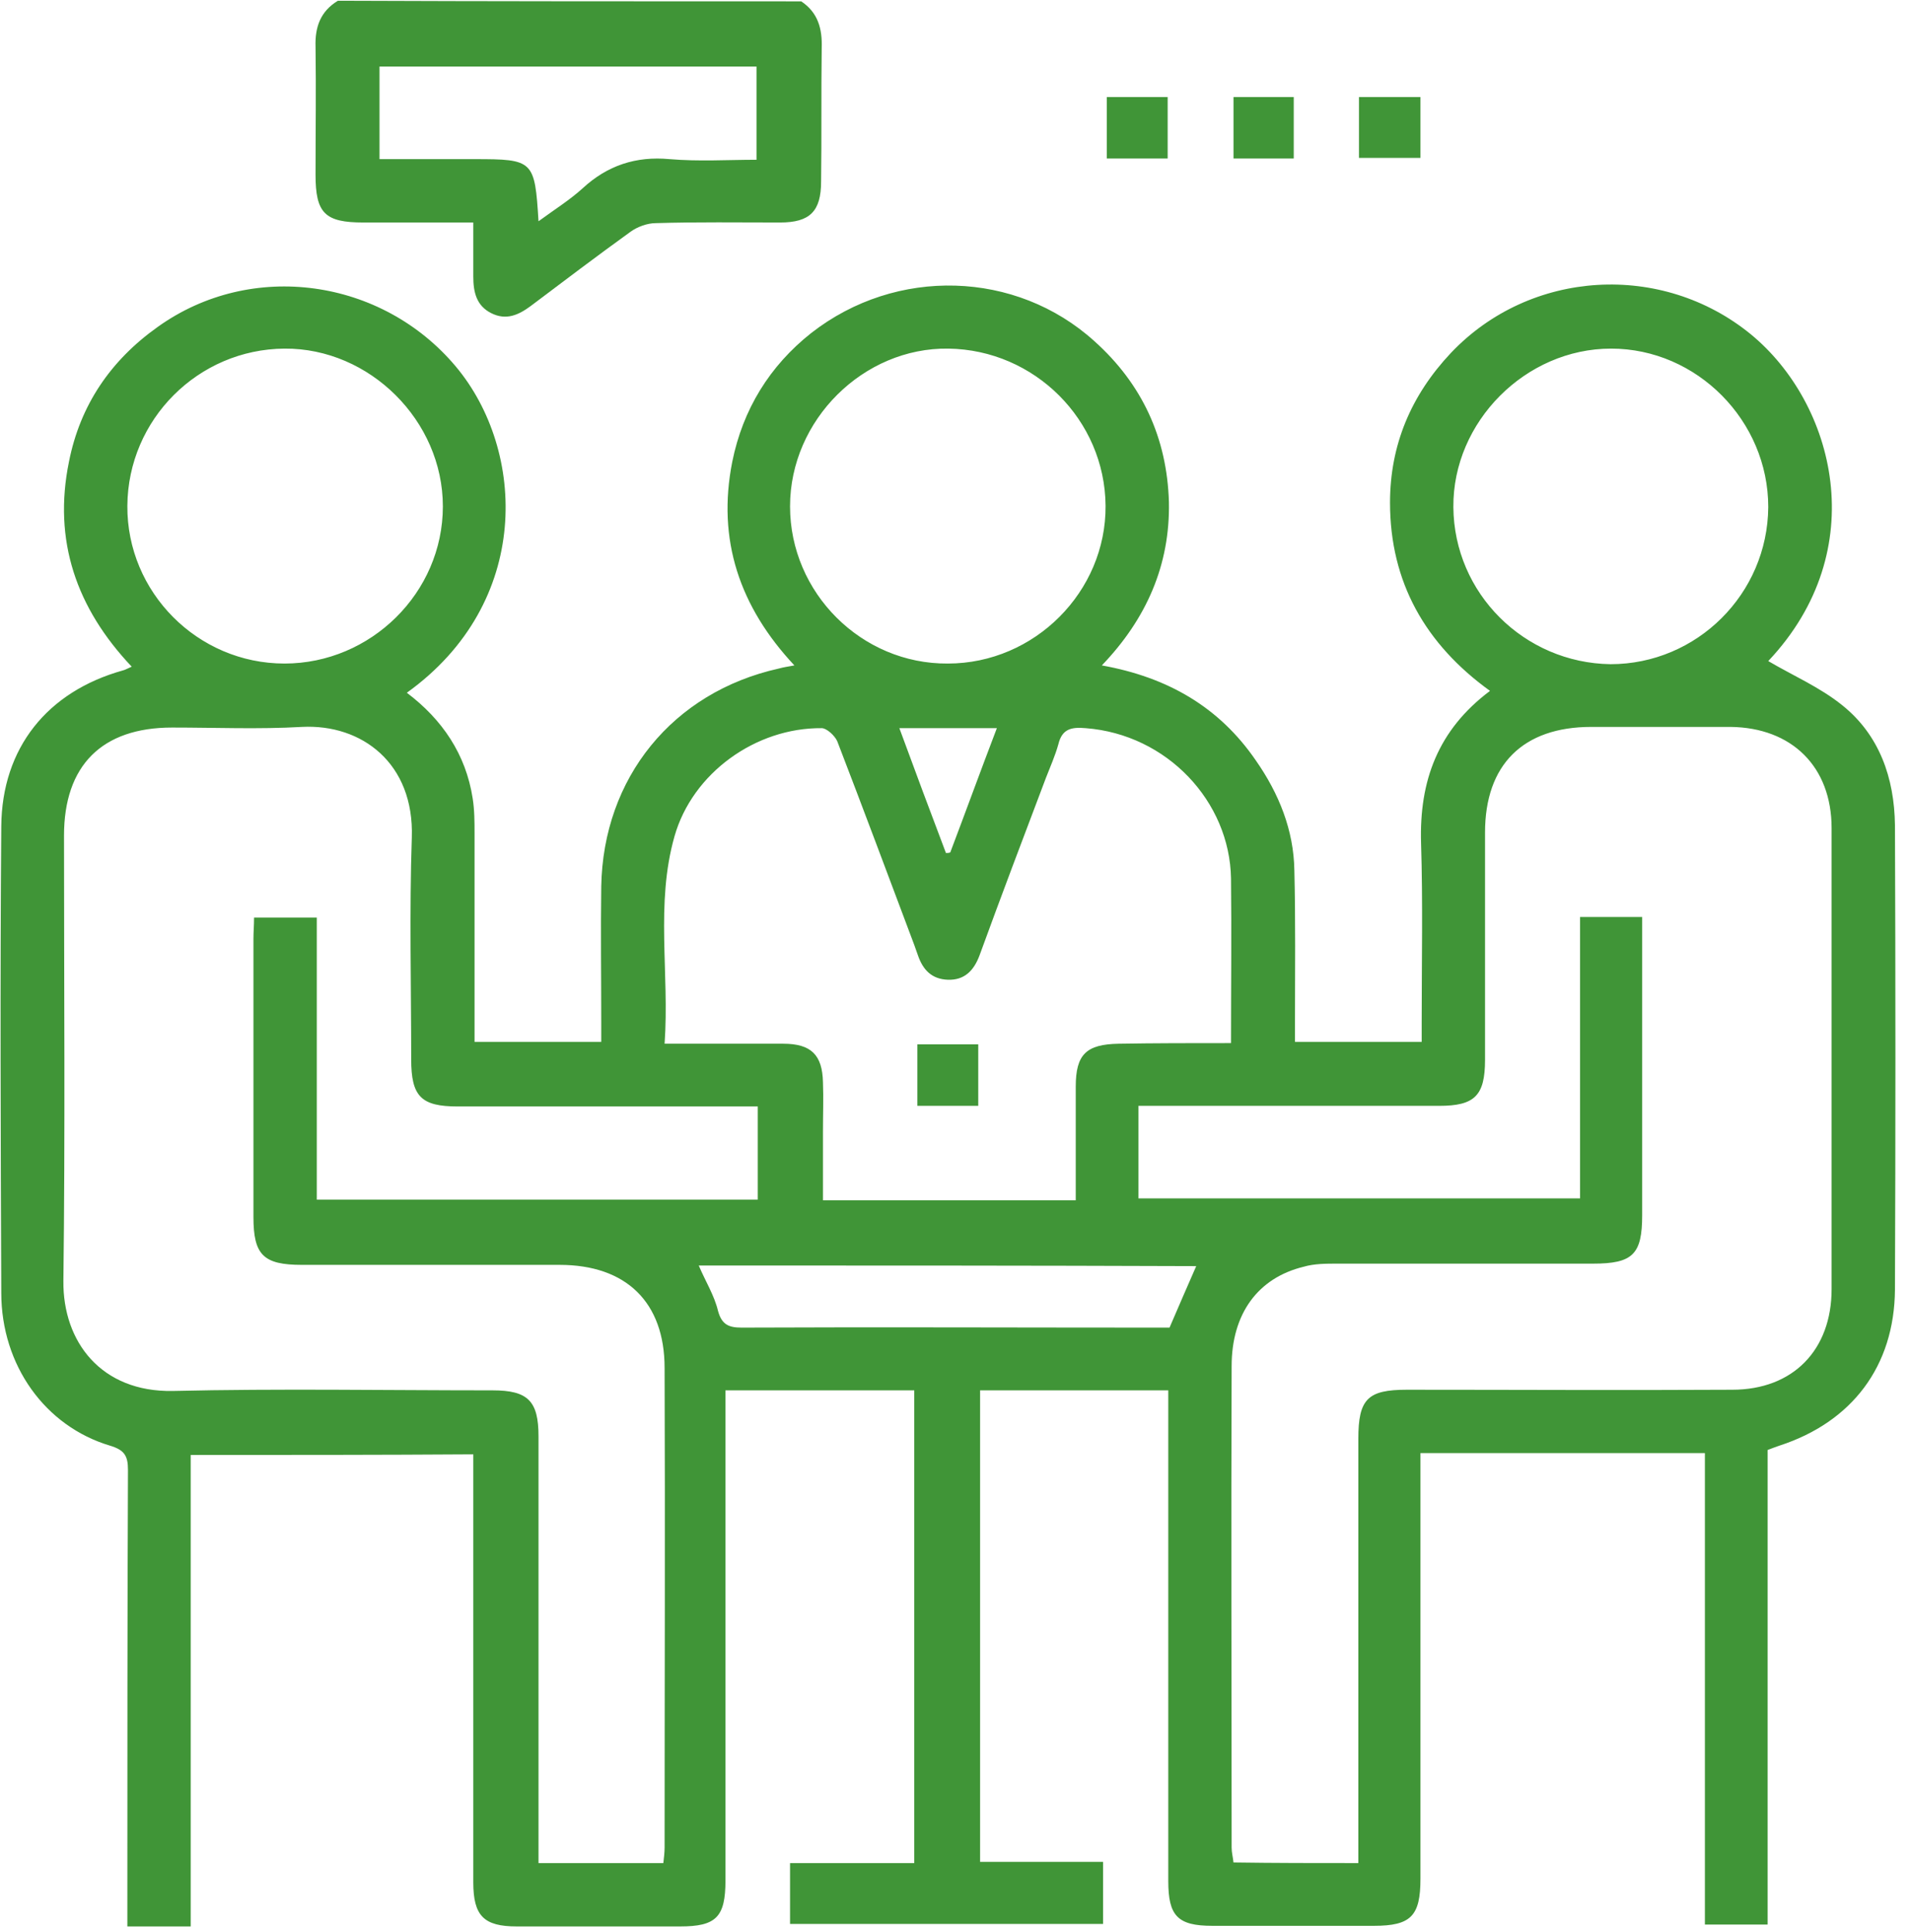 <?xml version="1.0" encoding="UTF-8"?> <svg xmlns="http://www.w3.org/2000/svg" width="93" height="94" viewBox="0 0 93 94" fill="none"><path d="M38.992 0.066C39.808 0.61 40.02 1.396 39.989 2.333C39.959 4.509 39.989 6.655 39.959 8.832C39.959 10.282 39.415 10.826 37.964 10.826C35.939 10.826 33.944 10.796 31.919 10.857C31.496 10.857 31.012 11.038 30.68 11.28C29.048 12.459 27.446 13.668 25.844 14.877C25.239 15.33 24.635 15.602 23.91 15.239C23.184 14.877 23.033 14.212 23.033 13.456C23.033 12.61 23.033 11.763 23.033 10.826C21.189 10.826 19.436 10.826 17.683 10.826C15.809 10.826 15.356 10.373 15.356 8.499C15.356 6.414 15.386 4.358 15.356 2.273C15.325 1.306 15.598 0.55 16.444 0.036C23.97 0.066 31.496 0.066 38.992 0.066ZM26.207 10.766C26.992 10.192 27.718 9.738 28.353 9.164C29.562 8.046 30.952 7.592 32.584 7.743C34.005 7.864 35.425 7.774 36.816 7.774C36.816 6.172 36.816 4.691 36.816 3.24C30.65 3.24 24.574 3.24 18.469 3.24C18.469 4.026 18.469 4.751 18.469 5.477C18.469 6.232 18.469 6.958 18.469 7.743C20.101 7.743 21.582 7.743 23.093 7.743C25.965 7.743 26.025 7.804 26.207 10.766Z" fill="#409537"></path><path d="M9.281 70.793C9.281 78.44 9.281 86.057 9.281 93.734C8.223 93.734 7.286 93.734 6.198 93.734C6.198 93.341 6.198 93.009 6.198 92.646C6.198 85.603 6.198 78.561 6.228 71.519C6.228 70.823 6.047 70.551 5.352 70.34C2.208 69.403 0.062 66.441 0.062 62.904C0.032 55.348 0.002 47.762 0.062 40.205C0.092 36.397 2.299 33.647 5.986 32.619C6.107 32.589 6.198 32.528 6.41 32.438C3.719 29.596 2.571 26.302 3.357 22.463C3.901 19.713 5.382 17.536 7.679 15.904C12.243 12.64 18.59 13.547 22.187 17.839C25.602 21.919 25.905 29.324 19.799 33.707C21.522 35.007 22.671 36.699 23.003 38.845C23.094 39.419 23.094 39.994 23.094 40.568C23.094 43.923 23.094 47.278 23.094 50.694C25.149 50.694 27.144 50.694 29.26 50.694C29.26 50.391 29.26 50.059 29.26 49.726C29.26 47.52 29.23 45.344 29.26 43.137C29.35 37.848 32.736 33.677 37.904 32.528C38.116 32.468 38.327 32.438 38.66 32.377C36 29.536 34.882 26.271 35.637 22.463C36.151 19.924 37.451 17.808 39.476 16.206C43.617 12.972 49.45 13.154 53.258 16.599C55.586 18.685 56.795 21.315 56.886 24.428C56.946 27.48 55.797 30.11 53.621 32.377C56.825 32.951 59.334 34.402 61.117 37.002C62.235 38.603 62.961 40.387 62.991 42.351C63.051 44.8 63.021 47.218 63.021 49.666C63.021 49.998 63.021 50.331 63.021 50.694C65.107 50.694 67.072 50.694 69.187 50.694C69.187 50.391 69.187 50.059 69.187 49.726C69.187 46.825 69.248 43.923 69.157 41.021C69.066 37.999 69.973 35.52 72.512 33.616C69.369 31.349 67.646 28.327 67.646 24.458C67.646 21.647 68.673 19.229 70.608 17.174C74.477 13.093 80.884 12.731 85.207 16.267C89.287 19.622 91.161 26.755 86.053 32.165C87.232 32.861 88.562 33.435 89.65 34.311C91.463 35.762 92.189 37.848 92.219 40.145C92.249 47.671 92.249 55.227 92.219 62.753C92.189 66.471 90.133 69.191 86.597 70.34C86.415 70.4 86.264 70.461 86.023 70.551C86.023 78.229 86.023 85.906 86.023 93.643C84.995 93.643 84.028 93.643 82.97 93.643C82.97 85.996 82.97 78.38 82.97 70.703C78.345 70.703 73.812 70.703 69.127 70.703C69.127 71.035 69.127 71.368 69.127 71.73C69.127 78.289 69.127 84.848 69.127 91.407C69.127 93.22 68.673 93.704 66.86 93.704C64.23 93.704 61.601 93.704 59.001 93.704C57.309 93.704 56.855 93.22 56.855 91.528C56.855 83.971 56.855 76.385 56.855 68.829C56.855 68.466 56.855 68.103 56.855 67.65C53.803 67.65 50.81 67.65 47.697 67.65C47.697 75.266 47.697 82.883 47.697 90.591C49.692 90.591 51.657 90.591 53.682 90.591C53.682 91.618 53.682 92.586 53.682 93.613C48.664 93.613 43.587 93.613 38.448 93.613C38.448 92.676 38.448 91.709 38.448 90.651C40.413 90.651 42.408 90.651 44.493 90.651C44.493 82.944 44.493 75.327 44.493 67.65C41.471 67.65 38.478 67.65 35.305 67.65C35.305 67.982 35.305 68.345 35.305 68.708C35.305 76.294 35.305 83.911 35.305 91.497C35.305 93.281 34.851 93.734 33.098 93.734C30.439 93.734 27.779 93.734 25.149 93.734C23.547 93.734 23.033 93.22 23.033 91.588C23.033 85.029 23.033 78.47 23.033 71.912C23.033 71.549 23.033 71.186 23.033 70.763C18.469 70.793 13.905 70.793 9.281 70.793ZM36.877 53.837C36.484 53.837 36.151 53.837 35.819 53.837C31.315 53.837 26.781 53.837 22.278 53.837C20.494 53.837 20.011 53.353 20.011 51.54C20.011 47.943 19.92 44.346 20.041 40.749C20.162 37.153 17.623 35.218 14.691 35.369C12.606 35.49 10.49 35.4 8.374 35.4C4.959 35.4 3.115 37.243 3.115 40.659C3.115 47.883 3.175 55.106 3.085 62.33C3.055 65.292 4.928 67.74 8.404 67.68C13.573 67.559 18.772 67.65 23.97 67.65C25.693 67.65 26.207 68.164 26.207 69.886C26.207 76.445 26.207 83.004 26.207 89.563C26.207 89.926 26.207 90.258 26.207 90.651C28.293 90.651 30.257 90.651 32.282 90.651C32.312 90.379 32.343 90.137 32.343 89.895C32.343 82.128 32.373 74.33 32.343 66.562C32.343 63.358 30.469 61.544 27.235 61.544C23.064 61.544 18.862 61.544 14.691 61.544C12.817 61.544 12.334 61.061 12.334 59.217C12.334 54.713 12.334 50.18 12.334 45.676C12.334 45.344 12.364 45.041 12.364 44.648C13.422 44.648 14.359 44.648 15.417 44.648C15.417 49.273 15.417 53.807 15.417 58.371C22.61 58.371 29.713 58.371 36.877 58.371C36.877 56.89 36.877 55.439 36.877 53.837ZM66.104 90.651C66.104 90.228 66.104 89.865 66.104 89.503C66.104 83.004 66.104 76.506 66.104 70.007C66.104 68.073 66.558 67.62 68.462 67.62C73.751 67.62 79.01 67.65 84.3 67.62C87.262 67.62 89.136 65.685 89.136 62.723C89.136 55.258 89.136 47.792 89.136 40.296C89.136 37.304 87.201 35.4 84.209 35.369C81.942 35.369 79.706 35.369 77.439 35.369C74.114 35.369 72.27 37.213 72.27 40.508C72.27 44.195 72.27 47.883 72.27 51.57C72.27 53.323 71.756 53.807 70.034 53.807C65.5 53.807 60.936 53.807 56.402 53.807C56.069 53.807 55.767 53.807 55.404 53.807C55.404 55.409 55.404 56.89 55.404 58.31C62.598 58.31 69.701 58.31 76.895 58.31C76.895 53.686 76.895 49.152 76.895 44.618C77.922 44.618 78.889 44.618 79.917 44.618C79.917 44.981 79.917 45.283 79.917 45.585C79.917 50.089 79.917 54.623 79.917 59.126C79.917 61.031 79.464 61.484 77.529 61.484C73.388 61.484 69.248 61.484 65.077 61.484C64.532 61.484 63.958 61.484 63.444 61.635C61.208 62.179 59.938 63.932 59.938 66.471C59.908 74.269 59.938 82.097 59.938 89.895C59.938 90.137 59.999 90.349 60.029 90.621C62.054 90.651 63.989 90.651 66.104 90.651ZM59.908 50.754C59.908 48.034 59.938 45.374 59.908 42.744C59.848 38.996 56.795 35.732 52.835 35.43C52.14 35.369 51.687 35.46 51.505 36.216C51.354 36.76 51.113 37.304 50.901 37.848C49.813 40.719 48.725 43.59 47.667 46.492C47.395 47.218 46.941 47.701 46.125 47.671C45.34 47.641 44.916 47.187 44.675 46.492C44.614 46.311 44.554 46.16 44.493 45.978C43.254 42.684 42.015 39.359 40.745 36.065C40.624 35.792 40.231 35.43 39.99 35.43C36.786 35.4 33.703 37.606 32.826 40.689C31.889 43.983 32.584 47.339 32.343 50.784C34.368 50.784 36.242 50.784 38.116 50.784C39.476 50.784 40.02 51.328 40.05 52.658C40.08 53.444 40.05 54.23 40.05 55.046C40.05 56.164 40.05 57.283 40.05 58.401C44.191 58.401 48.241 58.401 52.352 58.401C52.352 56.497 52.352 54.683 52.352 52.87C52.352 51.298 52.866 50.814 54.437 50.784C56.19 50.754 58.034 50.754 59.908 50.754ZM13.845 32.286C18.046 32.286 21.552 28.841 21.552 24.639C21.552 20.468 17.986 16.932 13.845 16.962C9.644 16.992 6.228 20.408 6.198 24.609C6.168 28.81 9.613 32.286 13.845 32.286ZM86.053 24.67C86.053 20.468 82.577 16.962 78.406 16.962C74.235 16.962 70.698 20.529 70.729 24.67C70.759 28.871 74.174 32.256 78.376 32.317C82.577 32.317 86.023 28.901 86.053 24.67ZM46.125 32.286C50.357 32.286 53.833 28.78 53.803 24.609C53.772 20.438 50.357 17.023 46.156 16.962C42.015 16.902 38.448 20.438 38.448 24.639C38.448 28.841 41.924 32.317 46.125 32.286ZM34.005 61.575C34.338 62.36 34.761 63.025 34.942 63.781C35.123 64.446 35.456 64.597 36.091 64.597C42.77 64.567 49.42 64.597 56.1 64.597C56.402 64.597 56.704 64.597 56.916 64.597C57.369 63.539 57.792 62.572 58.215 61.605C50.145 61.575 42.105 61.575 34.005 61.575ZM46.035 41.505C46.095 41.505 46.186 41.505 46.246 41.475C47.002 39.48 47.727 37.485 48.513 35.43C46.881 35.43 45.37 35.43 43.768 35.43C44.523 37.485 45.279 39.51 46.035 41.505Z" fill="#409537"></path><path d="M56.825 7.713C55.798 7.713 54.861 7.713 53.863 7.713C53.863 6.716 53.863 5.779 53.863 4.721C54.831 4.721 55.798 4.721 56.825 4.721C56.825 5.749 56.825 6.716 56.825 7.713Z" fill="#409537"></path><path d="M66.135 7.683C66.135 6.686 66.135 5.718 66.135 4.721C67.132 4.721 68.099 4.721 69.127 4.721C69.127 5.718 69.127 6.655 69.127 7.683C68.16 7.683 67.193 7.683 66.135 7.683Z" fill="#409537"></path><path d="M60.029 7.713C60.029 6.686 60.029 5.718 60.029 4.721C61.027 4.721 61.934 4.721 62.961 4.721C62.961 5.718 62.961 6.686 62.961 7.713C61.964 7.713 61.057 7.713 60.029 7.713Z" fill="#409537"></path><path d="M47.607 53.807C46.549 53.807 45.642 53.807 44.645 53.807C44.645 52.779 44.645 51.842 44.645 50.814C45.642 50.814 46.579 50.814 47.607 50.814C47.607 51.812 47.607 52.779 47.607 53.807Z" fill="#409537"></path></svg> 